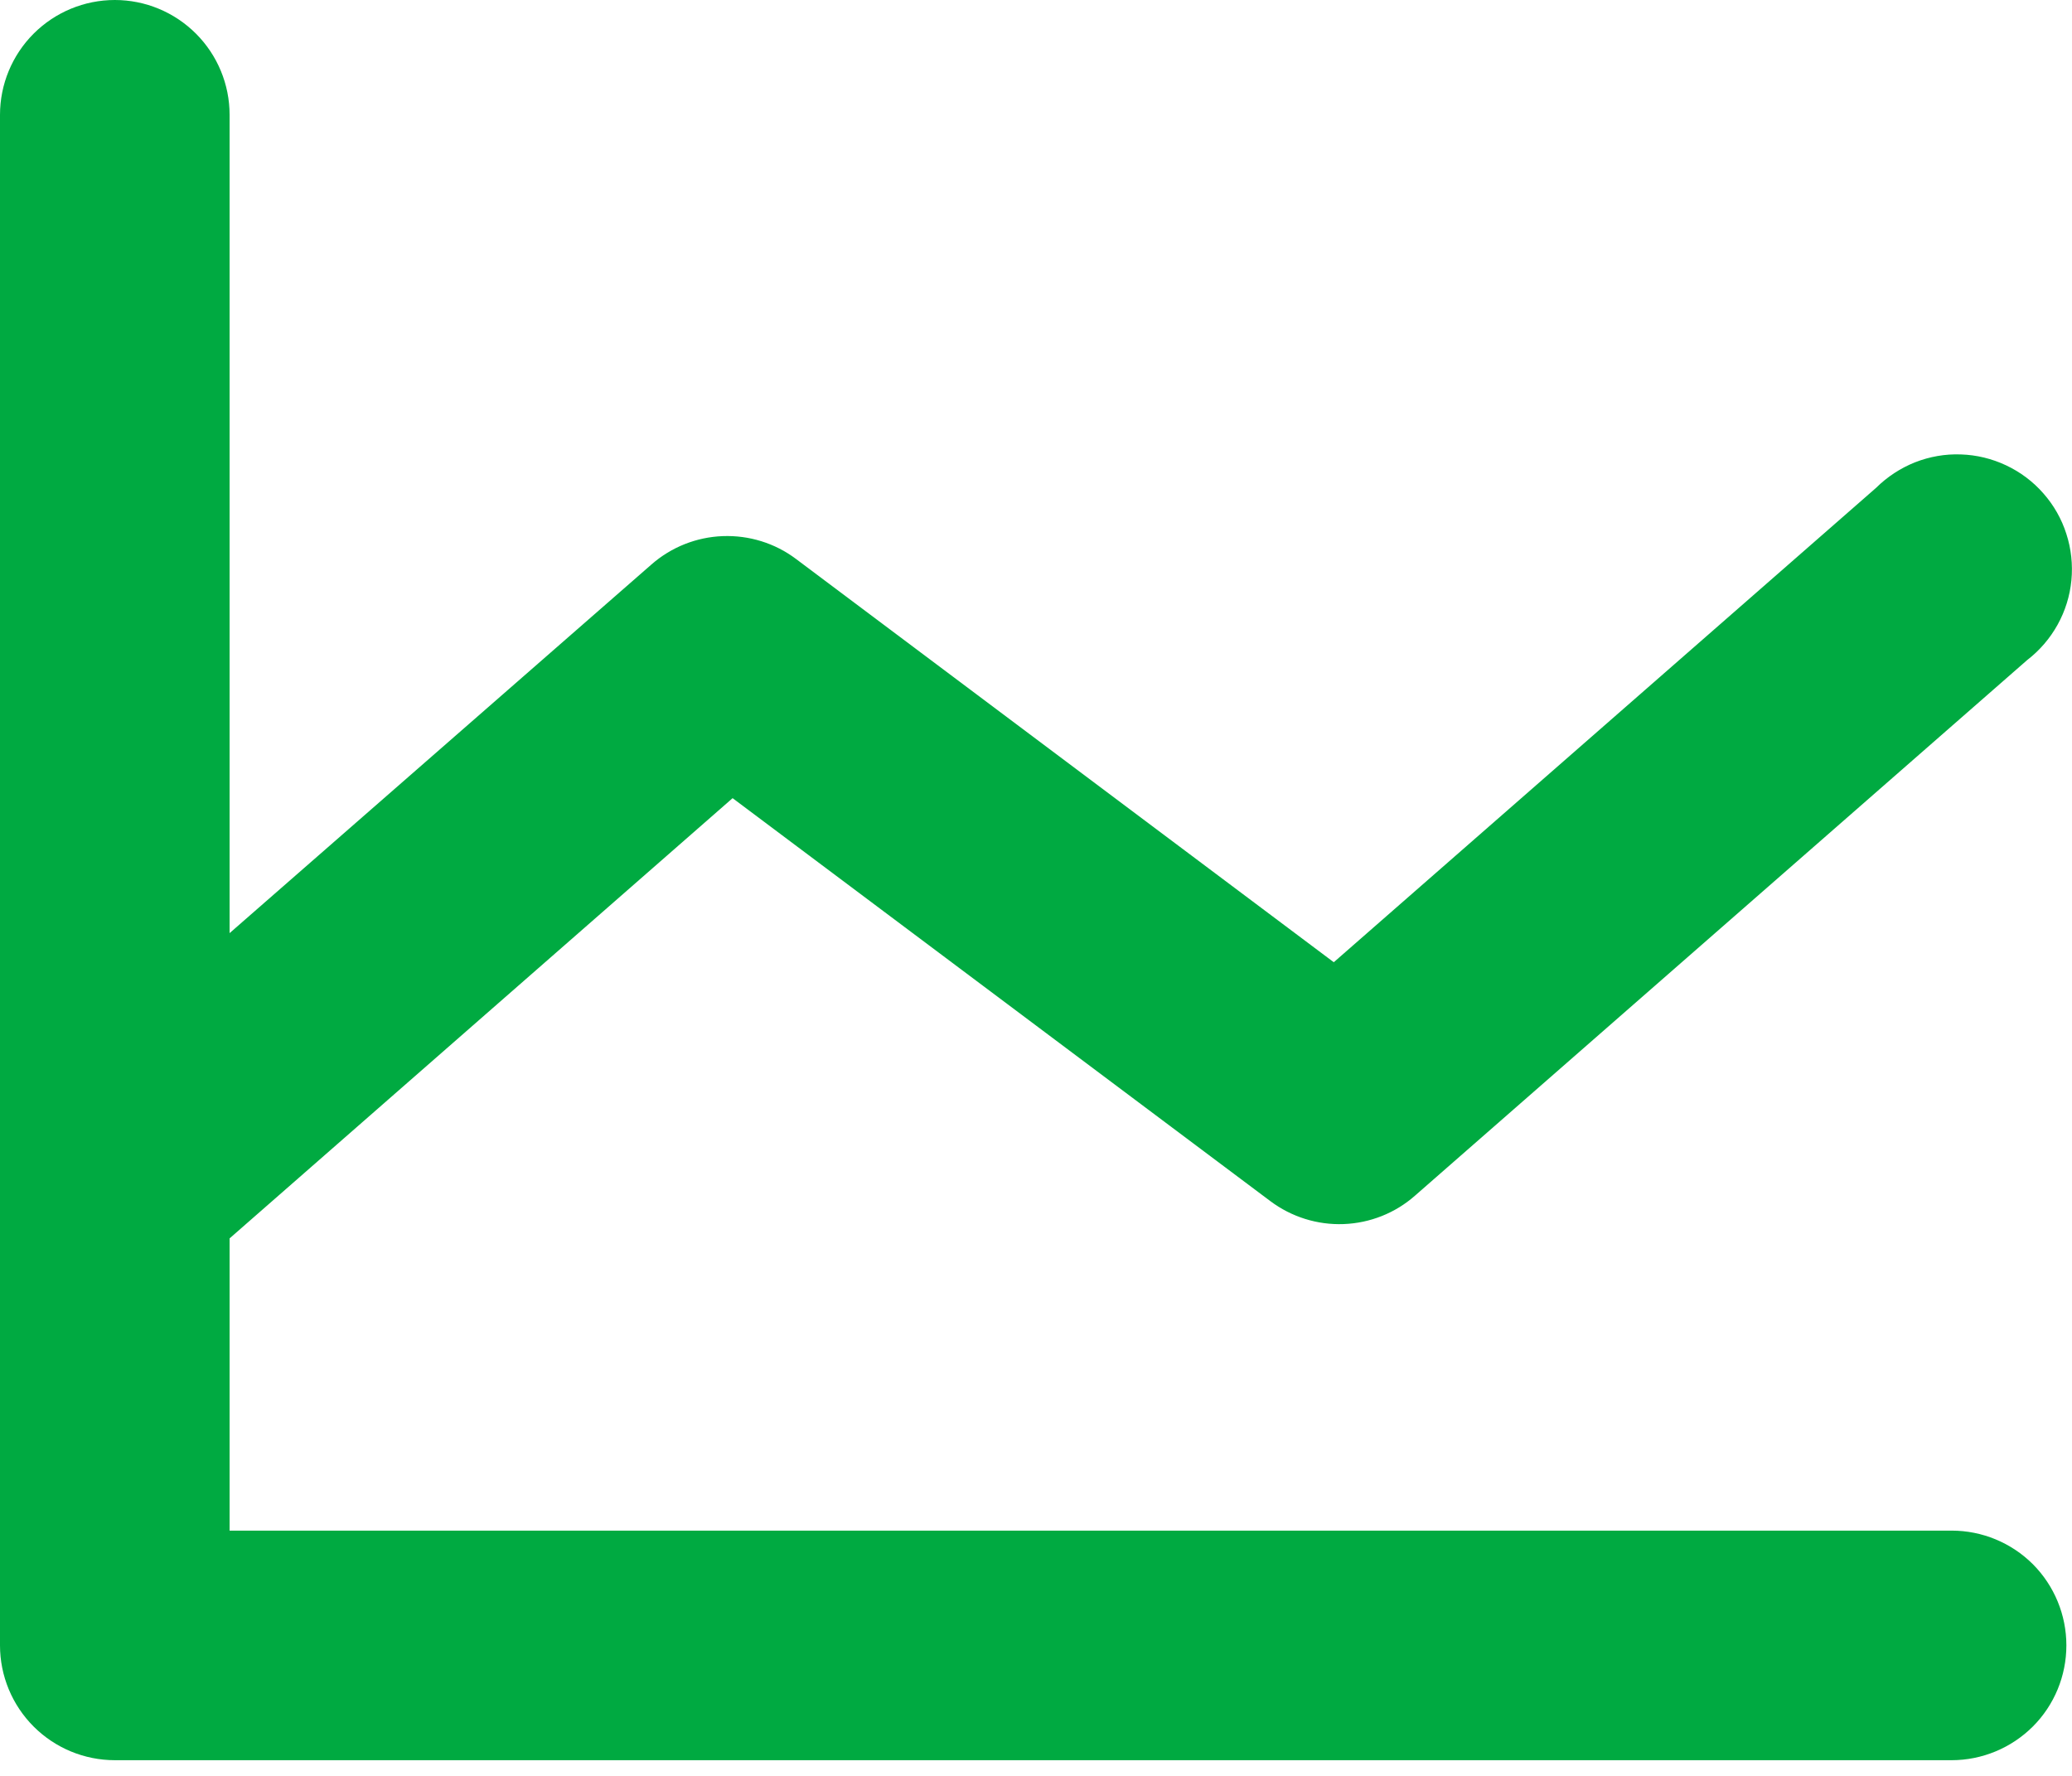 <svg width="21" height="18" viewBox="0 0 21 18" fill="none" xmlns="http://www.w3.org/2000/svg">
<path d="M20.943 16.677C20.943 16.986 20.821 17.282 20.603 17.5C20.384 17.718 20.088 17.841 19.78 17.841H1.164C0.855 17.841 0.559 17.718 0.341 17.5C0.123 17.282 0 16.986 0 16.677V1.164C0 0.855 0.123 0.559 0.341 0.341C0.559 0.123 0.855 0 1.164 0C1.472 0 1.768 0.123 1.986 0.341C2.204 0.559 2.327 0.855 2.327 1.164V9.458L6.603 5.721C6.804 5.545 7.059 5.444 7.325 5.434C7.592 5.424 7.854 5.505 8.067 5.665L13.518 9.753L19.014 4.945C19.127 4.833 19.261 4.745 19.409 4.686C19.557 4.628 19.715 4.6 19.874 4.606C20.033 4.611 20.189 4.649 20.333 4.717C20.477 4.785 20.605 4.881 20.71 5.001C20.815 5.12 20.895 5.26 20.943 5.412C20.992 5.563 21.009 5.723 20.994 5.881C20.979 6.04 20.931 6.193 20.854 6.332C20.777 6.471 20.672 6.593 20.546 6.69L14.34 12.12C14.14 12.296 13.885 12.397 13.618 12.407C13.352 12.417 13.09 12.335 12.876 12.175L7.425 8.09L2.327 12.552V15.514H19.78C20.088 15.514 20.384 15.636 20.603 15.854C20.821 16.073 20.943 16.369 20.943 16.677Z" fill="#00AA41"/>
</svg>
